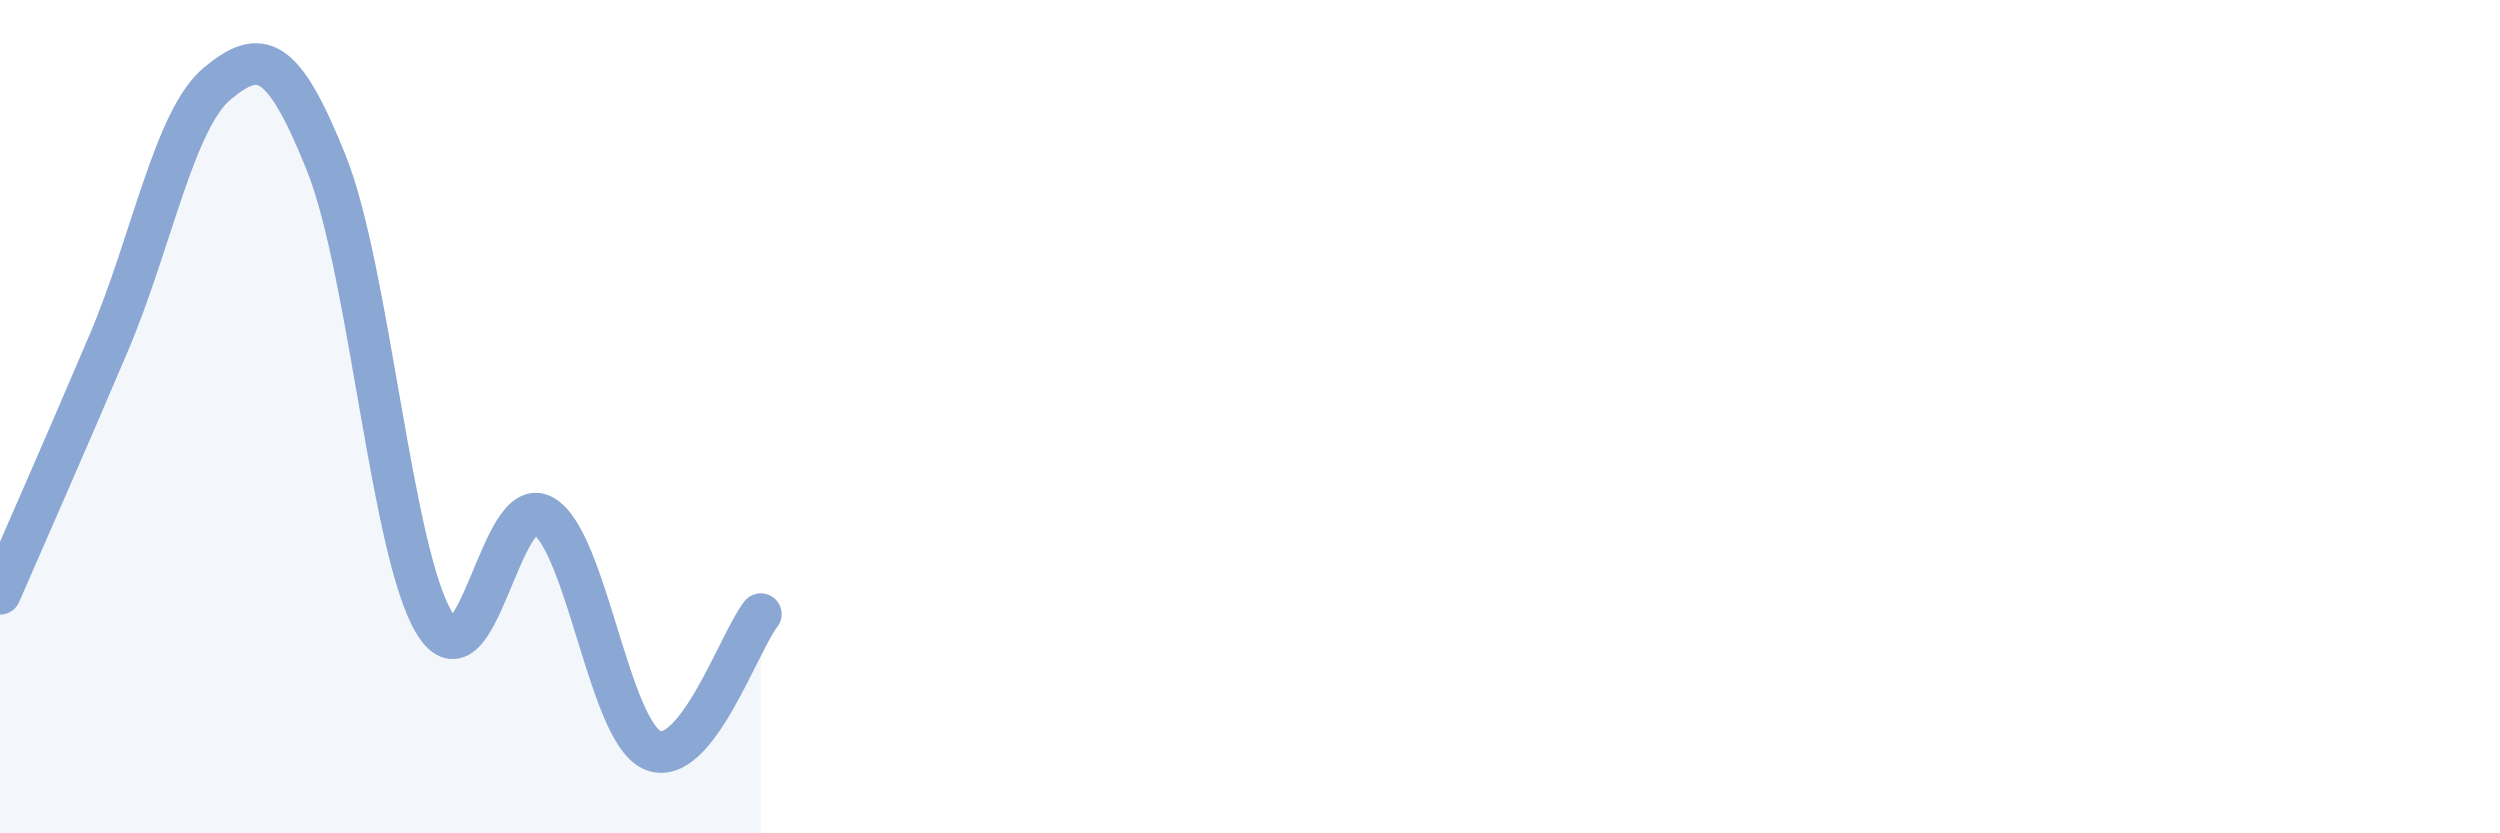 
    <svg width="60" height="20" viewBox="0 0 60 20" xmlns="http://www.w3.org/2000/svg">
      <path
        d="M 0,14.25 C 0.52,13.05 1.57,10.68 2.61,8.23 C 3.65,5.78 4.18,2.86 5.22,2 C 6.26,1.14 6.79,1.32 7.83,3.91 C 8.87,6.5 9.39,13.27 10.43,14.96 C 11.47,16.65 12,11.77 13.04,12.38 C 14.08,12.99 14.61,17.53 15.65,18 C 16.69,18.47 17.74,15.39 18.26,14.74L18.26 20L0 20Z"
        fill="#8ba7d3"
        opacity="0.1"
        stroke-linecap="round"
        stroke-linejoin="round"
      />
      <path
        d="M 0,14.25 C 0.52,13.05 1.57,10.68 2.61,8.23 C 3.65,5.78 4.18,2.86 5.22,2 C 6.26,1.14 6.79,1.32 7.83,3.91 C 8.87,6.5 9.39,13.27 10.43,14.96 C 11.47,16.65 12,11.77 13.04,12.38 C 14.08,12.99 14.61,17.53 15.65,18 C 16.69,18.47 17.74,15.39 18.26,14.74"
        stroke="#8ba7d3"
        stroke-width="1"
        fill="none"
        stroke-linecap="round"
        stroke-linejoin="round"
      />
    </svg>
  
